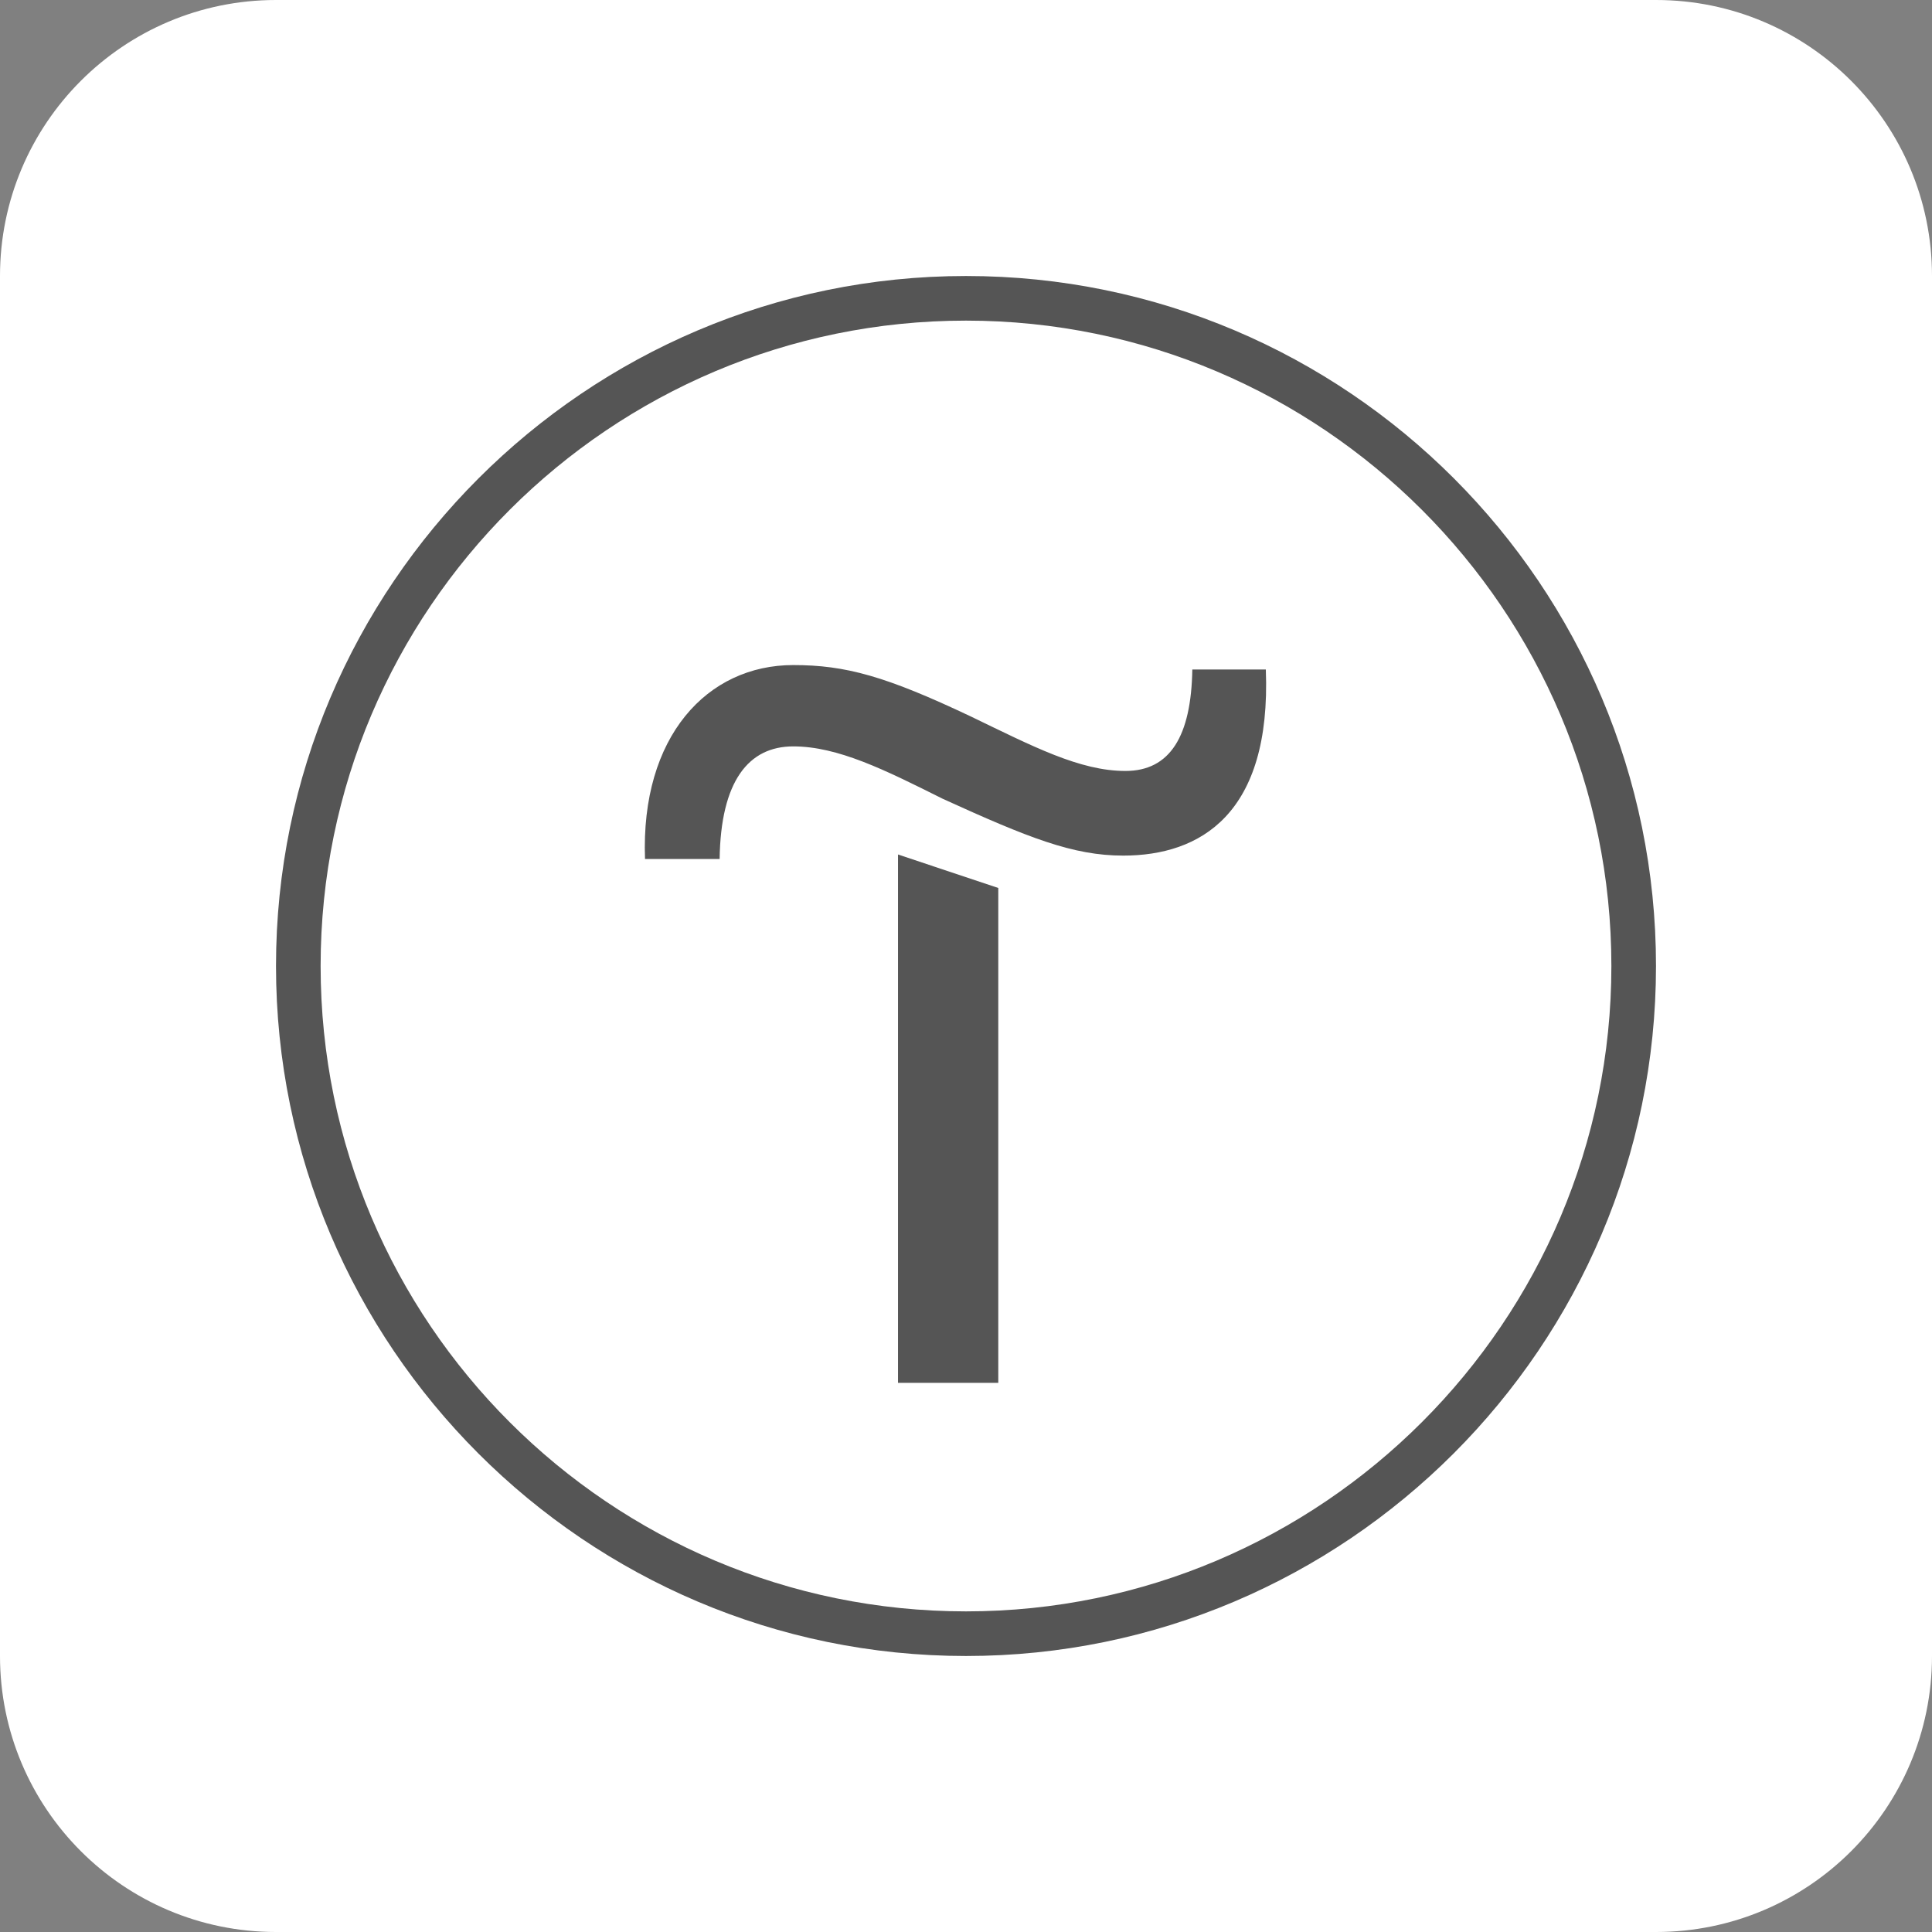 <?xml version="1.0" encoding="UTF-8"?> <svg xmlns="http://www.w3.org/2000/svg" width="21" height="21" viewBox="0 0 21 21" fill="none"><rect x="0" y="0" width="21" height="21" fill="#808080" stroke="none"/> <path fill-rule="evenodd" clip-rule="evenodd" d="M21 3C21 1.343 19.657 0 18 0H3C1.343 0 0 1.343 0 3V18C0 19.657 1.343 21 3 21H18C19.657 21 21 19.657 21 18V3Z" fill="white"></path> <path fill-rule="evenodd" clip-rule="evenodd" d="M9.761 15.031H10.851V9.652L9.761 9.288V15.031Z" fill="#555555"></path> <path fill-rule="evenodd" clip-rule="evenodd" d="M12.96 7.277C12.948 8.004 12.717 8.38 12.233 8.38C11.736 8.38 11.227 8.113 10.549 7.786C9.628 7.35 9.192 7.229 8.622 7.229C7.689 7.229 6.962 8.004 7.011 9.337H7.822C7.834 8.489 8.137 8.113 8.622 8.113C9.107 8.113 9.616 8.367 10.246 8.682C11.179 9.107 11.663 9.3 12.209 9.3C13.044 9.3 13.82 8.852 13.759 7.277H12.96Z" fill="#555555"></path> <path fill-rule="evenodd" clip-rule="evenodd" d="M10.5 3C6.368 3 3 6.368 3 10.5C3 14.632 6.368 18 10.5 18C14.632 18 18 14.632 18 10.5C18 6.368 14.644 3 10.5 3ZM10.5 17.515C6.635 17.515 3.485 14.377 3.485 10.5C3.485 6.623 6.635 3.485 10.5 3.485C14.365 3.485 17.515 6.635 17.515 10.5C17.515 14.365 14.365 17.515 10.5 17.515Z" fill="#555555"></path> </svg> 